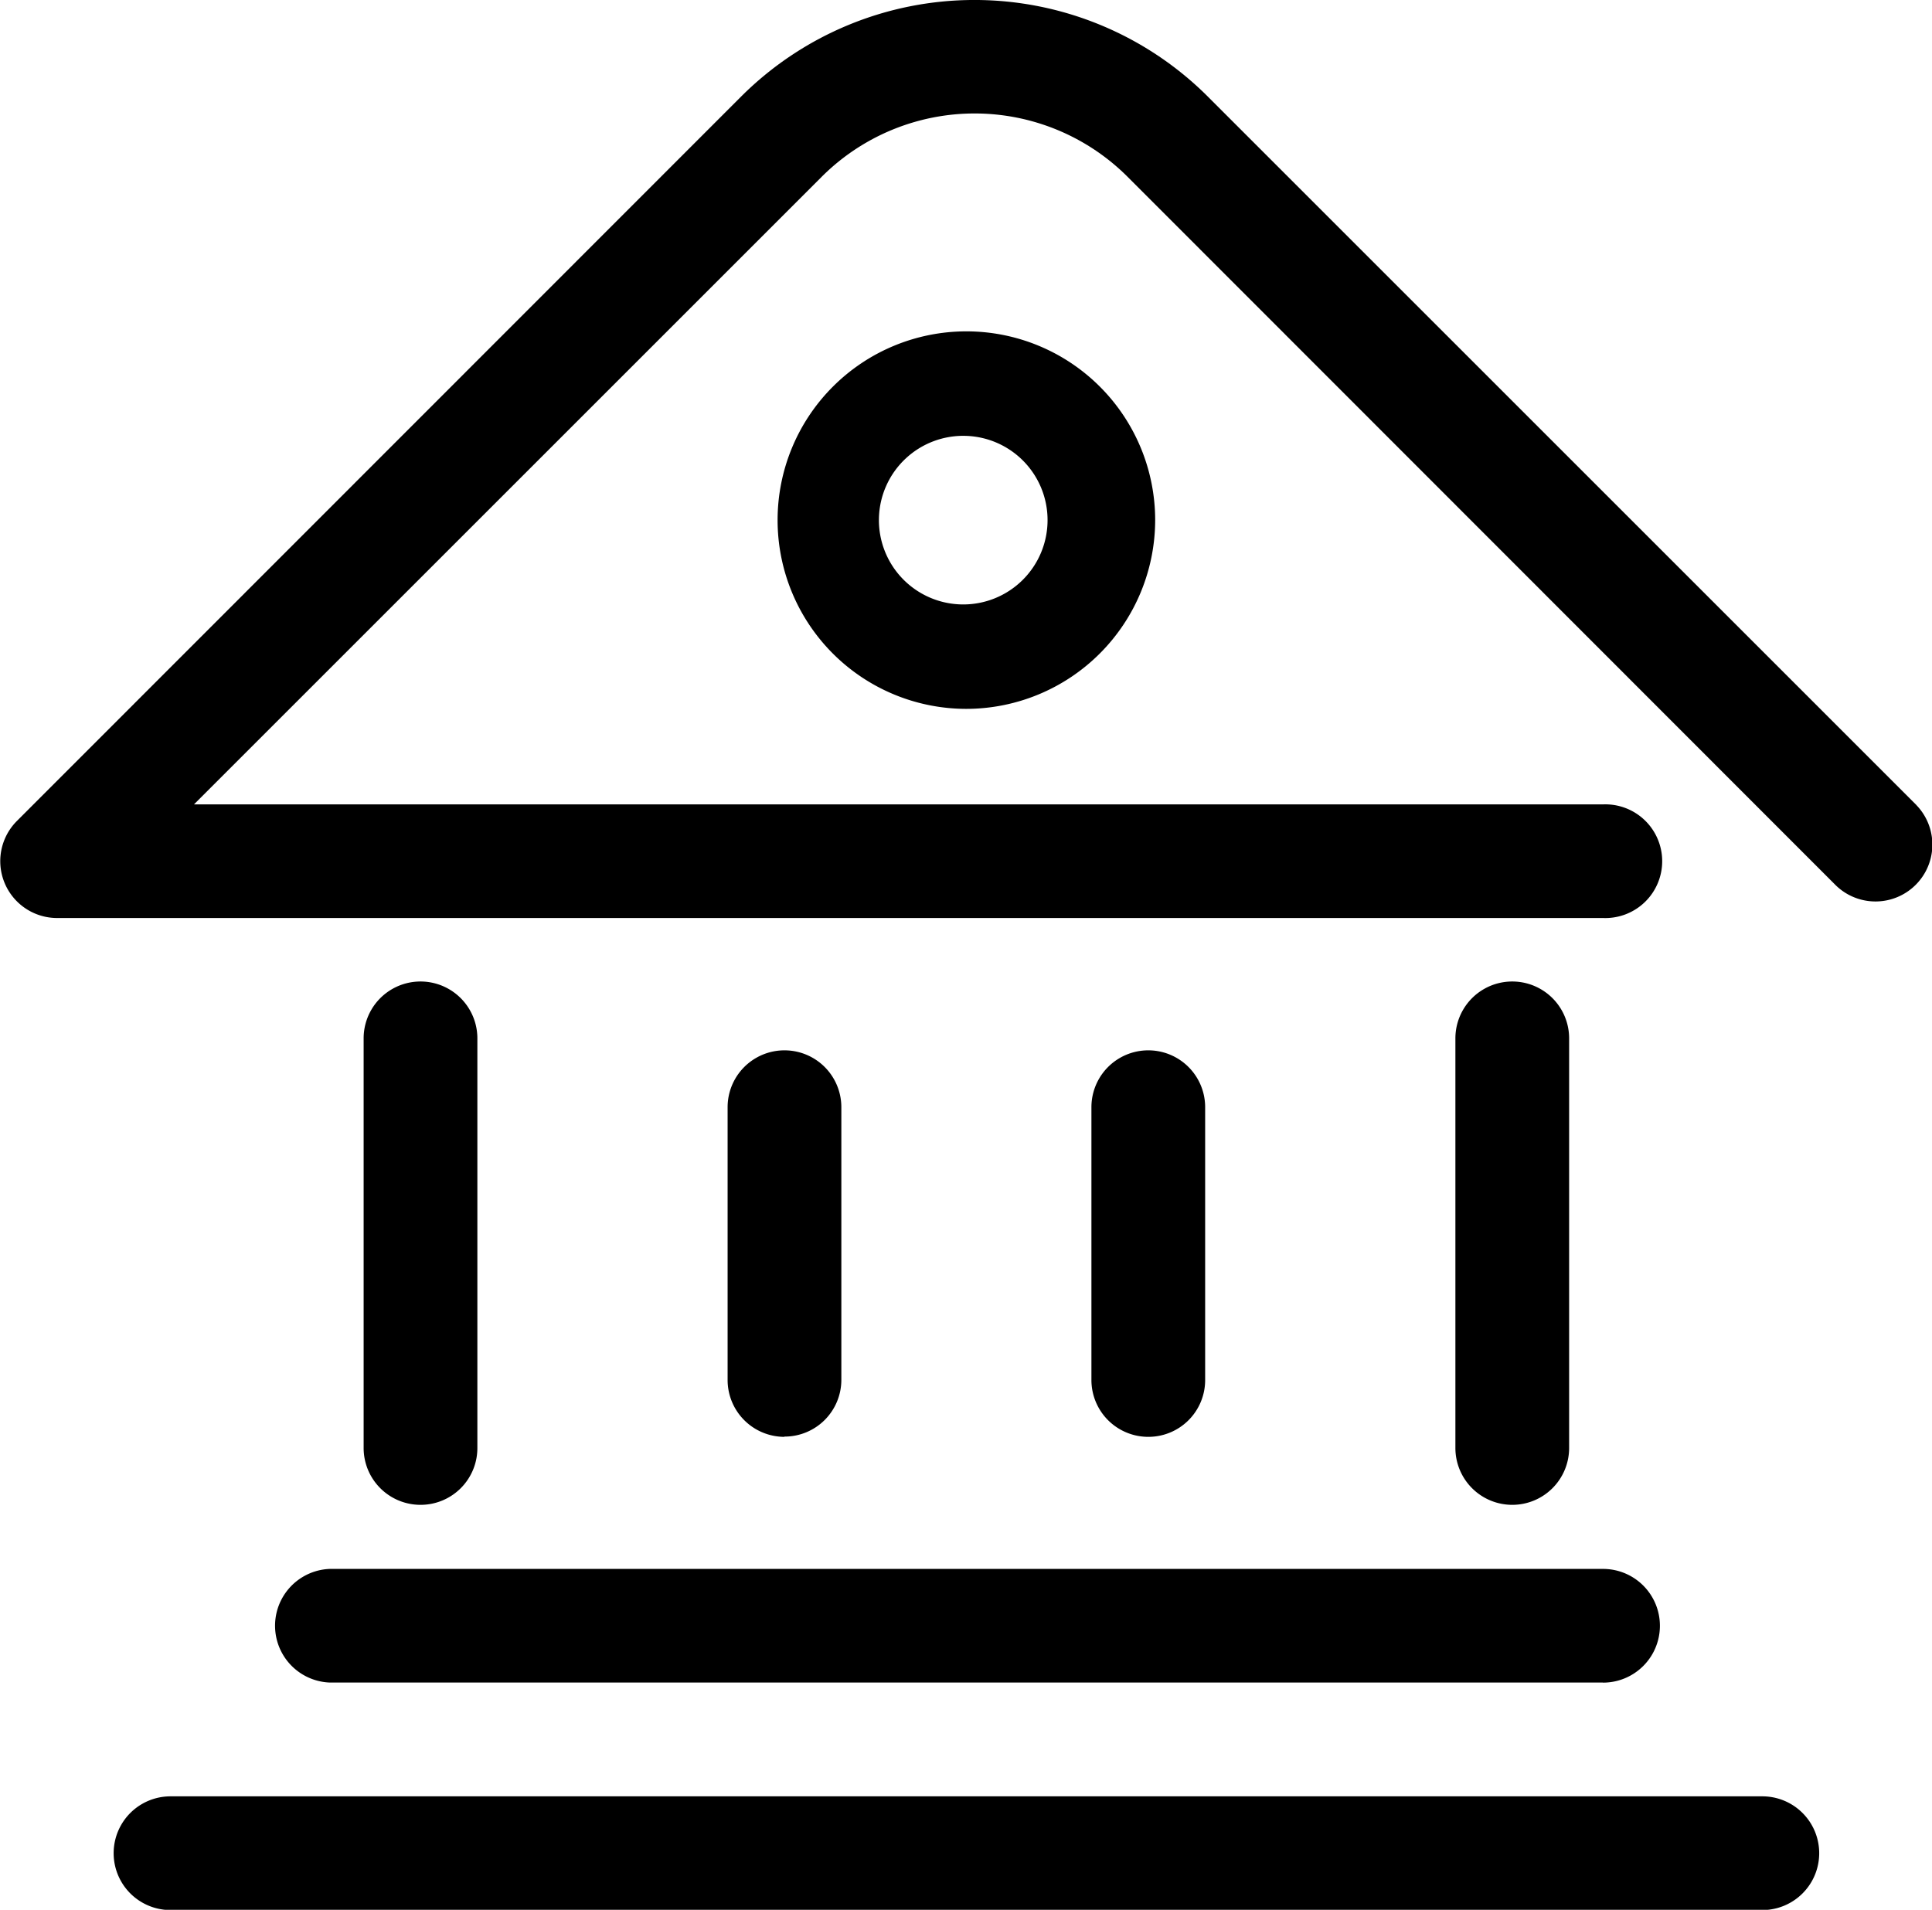 <svg xmlns="http://www.w3.org/2000/svg" width="22.729" height="22.472" viewBox="0 0 22.729 22.472">
  <g id="银行_1_" data-name="银行 (1)" transform="translate(-1.002 -1.182)">
    <path id="路径_962" data-name="路径 962" d="M414.381,180.827a2.221,2.221,0,1,1,2.221-2.221A2.224,2.224,0,0,1,414.381,180.827Zm0-3.212a.992.992,0,1,0,.955.99.991.991,0,0,0-.955-.99Z" transform="translate(-402.01 -171.304)"/>
    <path id="路径_963" data-name="路径 963" d="M23.546,10.653,15.209,2.316a3.884,3.884,0,0,0-5.486,0L1.2,10.843a.669.669,0,0,0,.473,1.141H19.862a.669.669,0,1,0,0-1.337H3.284l7.384-7.384a2.545,2.545,0,0,1,3.6,0L22.6,11.6a.669.669,0,0,0,.947-.945Zm-4.753,8.236a.669.669,0,0,1-.669-.669V13.4a.669.669,0,0,1,1.338,0V18.22A.669.669,0,0,1,18.793,18.889Zm-12.844,0a.669.669,0,0,1-.669-.669V13.4a.669.669,0,0,1,1.338,0V18.22A.668.668,0,0,1,5.949,18.889Zm4.282-.8a.669.669,0,0,1-.669-.669v-3.21a.669.669,0,1,1,1.338,0v3.21A.668.668,0,0,1,10.231,18.086Zm4.28,0a.669.669,0,0,1-.669-.669v-3.21a.669.669,0,1,1,1.338,0v3.21a.668.668,0,0,1-.669.669Zm7.224,5.568H3.008a.669.669,0,1,1,0-1.338H21.735a.669.669,0,0,1,0,1.338Zm-1.874-2.677H4.881a.669.669,0,0,1,0-1.337h14.98a.669.669,0,0,1,0,1.338Z" transform="translate(0 0)"/>
  </g>
</svg>
